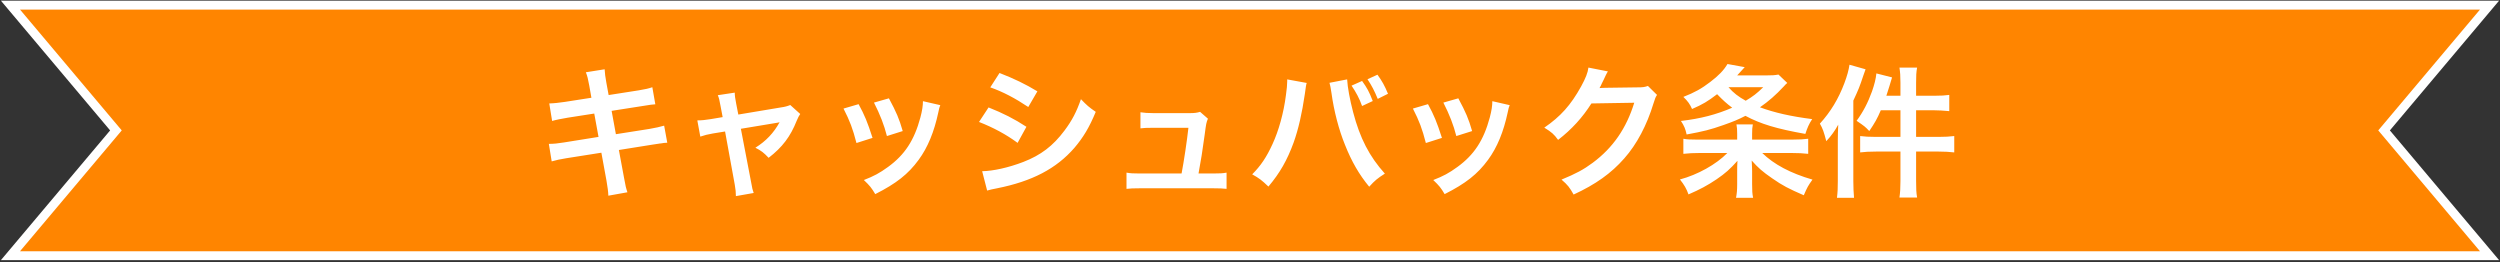 <svg width="562" height="59" viewBox="0 0 562 59" fill="none" xmlns="http://www.w3.org/2000/svg">
<rect x="0" y="0" width="562" height="59" fill="#333333" stroke="none"/>
<path d="M559.649 1.151L558.265 2.795L535.937 29.315L558.265 55.835L559.649 57.479H2.351L3.735 55.835L26.062 29.315L3.735 2.795L2.351 1.151H559.649Z" fill="#FF8500" stroke="white" stroke-width="2"/>
<path d="M132.948 21.975L132.468 19.255C132.18 17.687 132.052 17.143 131.7 16.247L135.924 15.575C135.956 16.407 136.084 17.335 136.308 18.583L136.82 21.367L143.572 20.311C145.14 20.055 145.812 19.895 146.644 19.607L147.316 23.447C146.452 23.511 146.452 23.511 144.244 23.863L137.492 24.919L138.452 30.167L145.972 28.983C147.316 28.759 148.436 28.503 149.3 28.247L150.004 32.087C149.332 32.119 149.204 32.119 148.532 32.247C148.34 32.247 148.18 32.279 148.02 32.311C147.796 32.343 147.38 32.407 146.74 32.503L139.124 33.719L140.276 39.927C140.66 42.039 140.692 42.135 141.044 43.223L136.756 43.991C136.724 43.031 136.596 42.135 136.34 40.631L135.188 34.327L127.284 35.575C125.748 35.831 125.172 35.959 124.02 36.279L123.38 32.343C124.468 32.343 125.396 32.247 126.772 32.023L134.548 30.775L133.588 25.527L127.636 26.455C126.164 26.711 124.98 26.935 124.116 27.191L123.476 23.255C124.628 23.223 125.652 23.095 126.996 22.903L132.948 21.975ZM162.452 26.327L161.972 23.799C161.716 22.423 161.652 22.103 161.364 21.399L165.172 20.823C165.172 21.463 165.268 22.167 165.492 23.287L165.972 25.751L175.54 24.151C176.468 24.023 177.012 23.863 177.652 23.607L179.892 25.623C179.604 26.039 179.412 26.391 179.092 27.159C177.684 30.711 175.86 33.111 172.788 35.479C171.636 34.263 171.156 33.911 169.812 33.207C172.18 31.735 173.94 29.879 175.252 27.479C174.868 27.575 174.868 27.575 174.068 27.703L166.548 28.951L168.82 40.791C169.14 42.551 169.14 42.551 169.428 43.383L165.428 44.087C165.428 43.255 165.364 42.551 165.172 41.495L162.996 29.559L160.244 30.007C159.124 30.199 158.356 30.391 157.428 30.711L156.756 27.063C157.78 27.063 158.58 26.967 159.796 26.775L162.452 26.327ZM189.62 24.407L193.012 23.415C194.356 25.879 194.996 27.415 196.148 30.999L192.532 32.151C191.7 28.919 191.06 27.223 189.62 24.407ZM196.468 23.063L199.828 22.103C201.524 25.271 202.132 26.679 202.932 29.463L199.38 30.583C198.772 28.151 197.812 25.687 196.468 23.063ZM207.476 22.743L211.38 23.639C211.188 24.119 211.124 24.279 210.932 25.271C210.004 29.623 208.564 33.143 206.516 35.927C204.148 39.159 201.492 41.239 196.756 43.639C195.924 42.231 195.54 41.751 194.196 40.471C196.436 39.607 197.748 38.903 199.636 37.527C203.38 34.807 205.524 31.543 206.9 26.423C207.316 24.855 207.476 23.735 207.476 22.743ZM222.612 19.639L224.692 16.407C227.988 17.687 230.516 18.903 233.204 20.535L231.156 24.055C228.244 22.103 225.396 20.599 222.612 19.639ZM220.084 27.415L222.228 24.151C225.524 25.463 227.988 26.711 230.74 28.503L228.756 32.119C226.196 30.231 223.348 28.695 220.084 27.415ZM221.908 42.839L220.788 38.487C223.22 38.455 226.708 37.687 230.036 36.407C234.004 34.871 236.724 32.791 239.284 29.367C241.012 27.063 242.004 25.143 242.996 22.295C244.308 23.671 244.788 24.087 246.324 25.143C244.852 28.695 243.508 30.903 241.524 33.239C237.46 37.911 232.02 40.759 224.148 42.327C222.996 42.551 222.548 42.647 221.908 42.839ZM269.428 38.999H272.788C274.26 38.999 274.868 38.967 275.732 38.807V42.455C274.868 42.359 274.132 42.327 272.788 42.327H256.18C254.772 42.327 254.1 42.359 253.236 42.455V38.807C254.132 38.967 254.708 38.999 256.18 38.999H265.62C266.164 36.151 266.836 31.639 267.156 28.727H259.22C257.684 28.727 257.204 28.759 256.372 28.855V25.239C257.172 25.367 258.068 25.431 259.316 25.431H267.412C268.532 25.431 269.012 25.367 269.78 25.143L271.54 26.679C271.156 27.671 271.156 27.671 270.804 30.327C270.324 33.847 269.972 36.119 269.428 38.999ZM289.364 17.847L293.748 18.647C293.62 19.031 293.556 19.383 293.332 21.111C292.692 25.463 291.892 29.015 290.804 32.055C289.364 35.991 287.732 38.871 285.14 41.943C283.604 40.471 283.092 40.087 281.492 39.191C283.412 37.271 284.724 35.319 286.068 32.375C287.444 29.399 288.564 25.431 289.076 21.399C289.268 20.087 289.364 18.999 289.364 18.295C289.364 18.199 289.364 18.039 289.364 17.847ZM298.868 18.615L302.836 17.847C302.932 19.639 303.444 22.391 304.18 25.207C305.716 31.063 307.828 35.159 311.316 39.031C309.62 40.119 309.076 40.567 307.796 41.975C305.524 39.223 303.86 36.343 302.356 32.567C300.98 29.207 299.86 24.919 299.316 20.919C299.124 19.703 299.028 19.095 298.868 18.615ZM303.828 19.255L306.196 18.199C307.316 19.767 307.764 20.567 308.596 22.711L306.196 23.831C305.62 22.199 304.82 20.695 303.828 19.255ZM312.02 21.079L309.716 22.231C308.948 20.375 308.372 19.255 307.412 17.815L309.652 16.791C310.708 18.263 311.252 19.223 312.02 21.079ZM317.62 24.407L321.012 23.415C322.356 25.879 322.996 27.415 324.148 30.999L320.532 32.151C319.7 28.919 319.06 27.223 317.62 24.407ZM324.468 23.063L327.828 22.103C329.524 25.271 330.132 26.679 330.932 29.463L327.38 30.583C326.772 28.151 325.812 25.687 324.468 23.063ZM335.476 22.743L339.38 23.639C339.188 24.119 339.124 24.279 338.932 25.271C338.004 29.623 336.564 33.143 334.516 35.927C332.148 39.159 329.492 41.239 324.756 43.639C323.924 42.231 323.54 41.751 322.196 40.471C324.436 39.607 325.748 38.903 327.636 37.527C331.38 34.807 333.524 31.543 334.9 26.423C335.316 24.855 335.476 23.735 335.476 22.743ZM370.452 19.319L372.5 21.335C372.18 21.815 372.052 22.103 371.7 23.255C370.228 28.119 367.956 32.439 365.14 35.607C362.196 38.967 358.676 41.463 353.748 43.735C352.852 42.135 352.436 41.591 351.028 40.375C354.228 39.063 356.02 38.103 358.036 36.599C362.612 33.207 365.62 28.823 367.38 23.095L357.748 23.255C355.796 26.359 353.3 29.111 350.26 31.447C349.3 30.135 348.82 29.719 347.156 28.695C350.804 26.199 353.108 23.639 355.444 19.415C356.436 17.591 356.948 16.343 357.076 15.191L361.46 16.055C361.268 16.343 361.268 16.343 360.916 17.047C360.82 17.207 360.82 17.207 360.5 17.943C360.404 18.135 360.404 18.135 360.084 18.775C359.892 19.223 359.892 19.223 359.572 19.799C359.988 19.767 360.5 19.735 361.108 19.735L368.116 19.639C369.364 19.639 369.716 19.575 370.452 19.319ZM393.876 31.383H402.836C404.5 31.383 405.524 31.319 406.484 31.191V34.583C405.396 34.455 404.18 34.391 402.58 34.391H396.148C398.772 36.951 402.484 38.935 407.444 40.375C406.484 41.719 406.26 42.103 405.492 43.895C402.1 42.423 400.724 41.719 398.388 40.087C396.244 38.615 395.22 37.719 393.78 36.087C393.844 37.399 393.876 37.879 393.876 38.455V41.399C393.876 42.903 393.908 43.511 394.1 44.471H390.26C390.452 43.447 390.516 42.743 390.516 41.367V38.487C390.516 37.783 390.516 37.111 390.58 36.151C388.916 38.007 387.892 38.935 385.876 40.311C383.892 41.655 382.1 42.615 379.572 43.703C379.124 42.423 378.612 41.559 377.652 40.343C381.62 39.287 385.812 36.951 388.308 34.391H382.292C380.756 34.391 379.476 34.455 378.42 34.583V31.191C379.22 31.351 379.988 31.383 381.524 31.383H390.516V30.039C390.516 29.143 390.484 28.727 390.356 27.959H394.036C393.908 28.631 393.876 29.175 393.876 30.071V31.383ZM399.796 16.759L401.78 18.647C401.46 18.903 401.396 18.999 400.98 19.447C399.22 21.335 397.588 22.775 395.636 24.119C398.9 25.335 402.612 26.167 407.38 26.775C406.644 27.895 406.292 28.727 405.844 30.103C399.348 28.951 395.764 27.863 392.372 26.039C390.772 26.871 389.684 27.319 387.412 28.119C384.404 29.175 382.964 29.527 379.156 30.231C378.868 28.951 378.612 28.311 377.876 27.191C382.292 26.679 385.844 25.751 389.396 24.215C388.084 23.223 387.38 22.583 386.004 21.175C383.924 22.775 382.74 23.479 380.372 24.503C379.892 23.415 379.444 22.775 378.42 21.783C380.948 20.791 382.516 19.927 384.468 18.423C386.324 17.015 387.508 15.799 388.34 14.391L392.212 15.095C391.924 15.415 391.348 16.023 390.516 16.951H397.012C398.42 16.951 398.932 16.919 399.796 16.759ZM396.372 19.607H388.564C389.684 20.887 390.772 21.719 392.436 22.647C394.1 21.655 394.932 21.015 396.372 19.607ZM427.22 21.527V18.551C427.22 17.079 427.156 16.247 426.996 15.191H430.964C430.772 16.247 430.74 17.015 430.74 18.583V21.527H434.74C436.372 21.527 437.3 21.463 438.196 21.335V24.983C436.756 24.855 435.796 24.791 434.772 24.791H430.74V30.775H435.732C437.268 30.775 438.292 30.711 439.316 30.583V34.263C438.228 34.135 437.108 34.071 435.796 34.071H430.74V40.727C430.74 42.455 430.772 43.255 430.964 44.407H426.996C427.156 43.255 427.22 42.359 427.22 40.727V34.071H421.748C420.276 34.071 419.124 34.135 418.164 34.263V30.583C419.092 30.711 420.212 30.775 421.748 30.775H427.22V24.791H422.804C422.004 26.679 421.428 27.671 420.212 29.463C419.316 28.503 419.156 28.375 417.364 27.159C418.836 25.143 419.892 23.127 420.82 20.567C421.364 18.999 421.684 17.783 421.812 16.503L425.332 17.399C425.108 18.135 425.044 18.327 424.756 19.319C424.436 20.311 424.308 20.727 424.052 21.527H427.22ZM413.14 40.727V31.543C413.14 30.455 413.172 29.431 413.236 28.023C412.436 29.463 411.732 30.455 410.548 31.735C410.004 29.655 409.748 28.887 409.108 27.799C411.54 25.111 413.268 22.263 414.612 18.711C415.252 16.983 415.572 15.831 415.764 14.551L419.38 15.575C419.22 16.055 419.156 16.215 418.868 17.015C418.068 19.447 417.78 20.151 416.628 22.615V40.759C416.628 42.199 416.692 43.255 416.788 44.471H412.948C413.108 43.159 413.14 42.263 413.14 40.727Z" fill="white"/>
</svg>
